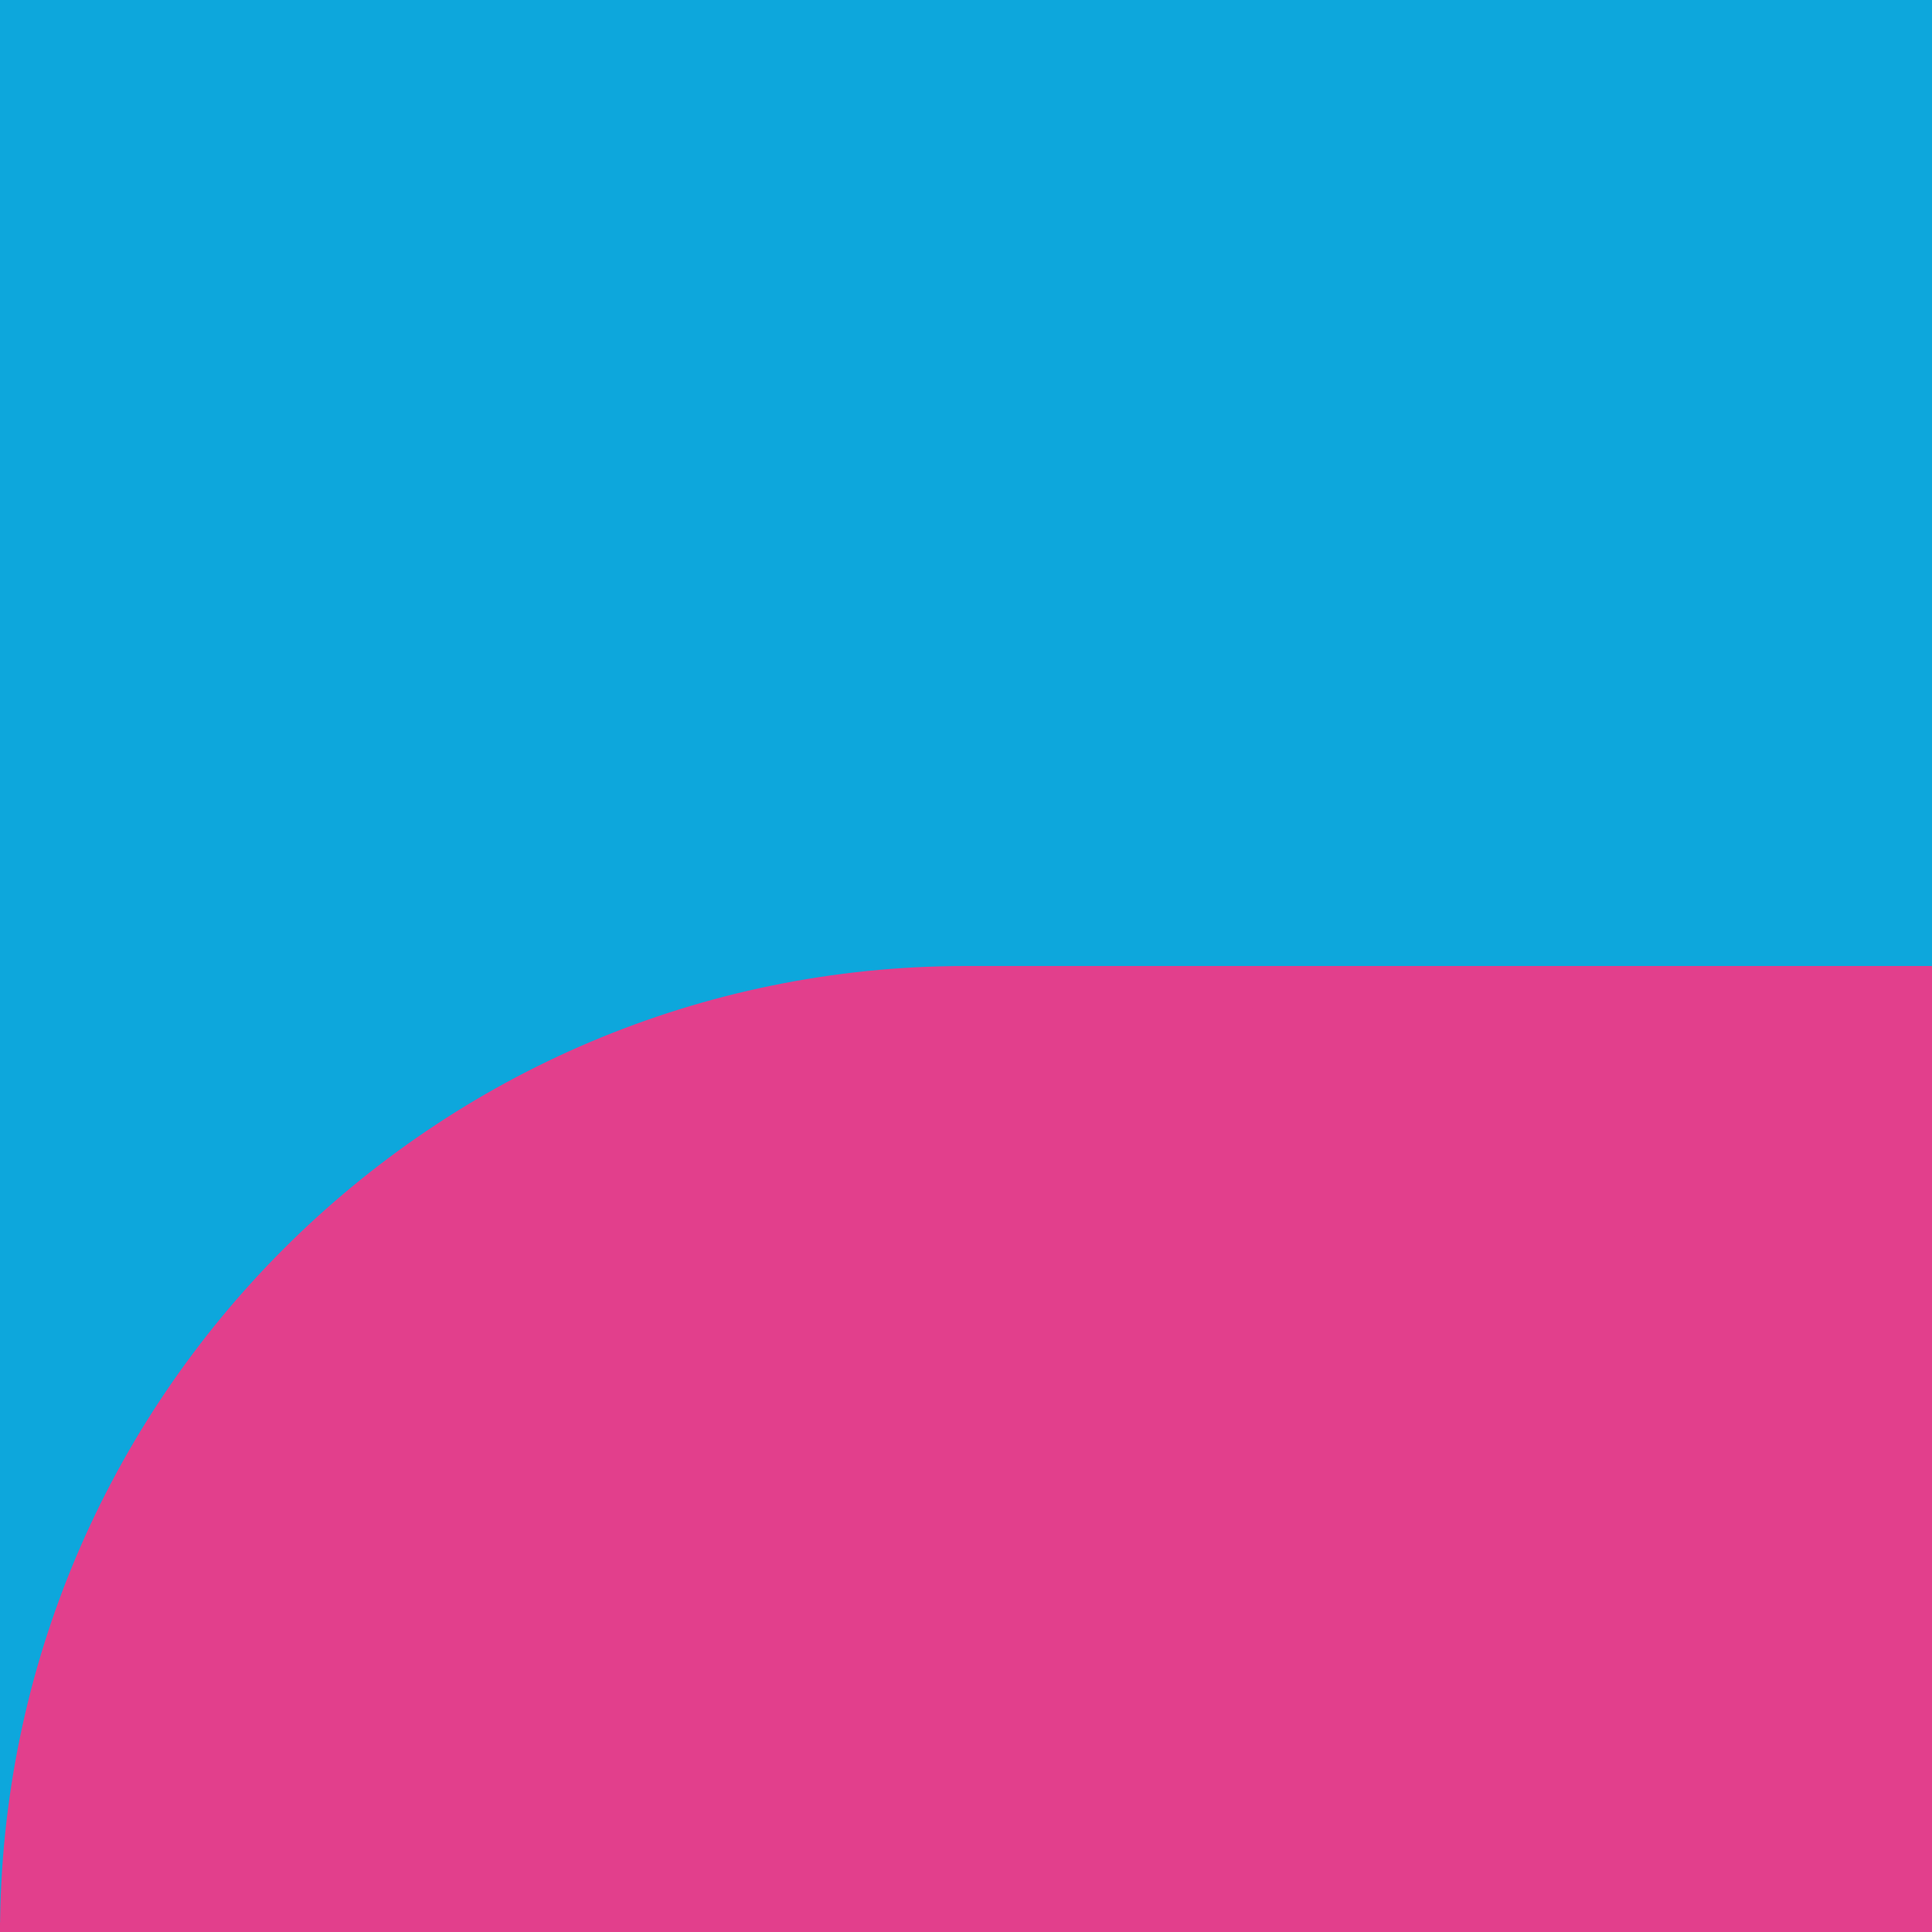 <svg xmlns="http://www.w3.org/2000/svg" viewBox="0 0 200 200"><defs><style>      .cls-1 {        fill: #e23f8c;      }      .cls-1, .cls-2 {        stroke-width: 0px;      }      .cls-2 {        fill: #0da7dc;      }    </style></defs><g id="Calque_3" data-name="Calque 3"><rect class="cls-1" y="0" width="200" height="200"></rect></g><g id="Calque_1" data-name="Calque 1"><rect class="cls-2" width="200" height="100"></rect><rect class="cls-2" width="100" height="199"></rect><path class="cls-1" d="M200,200c-.12-55.25-44.85-100-100-100S.12,144.75,0,200h200Z"></path></g></svg>